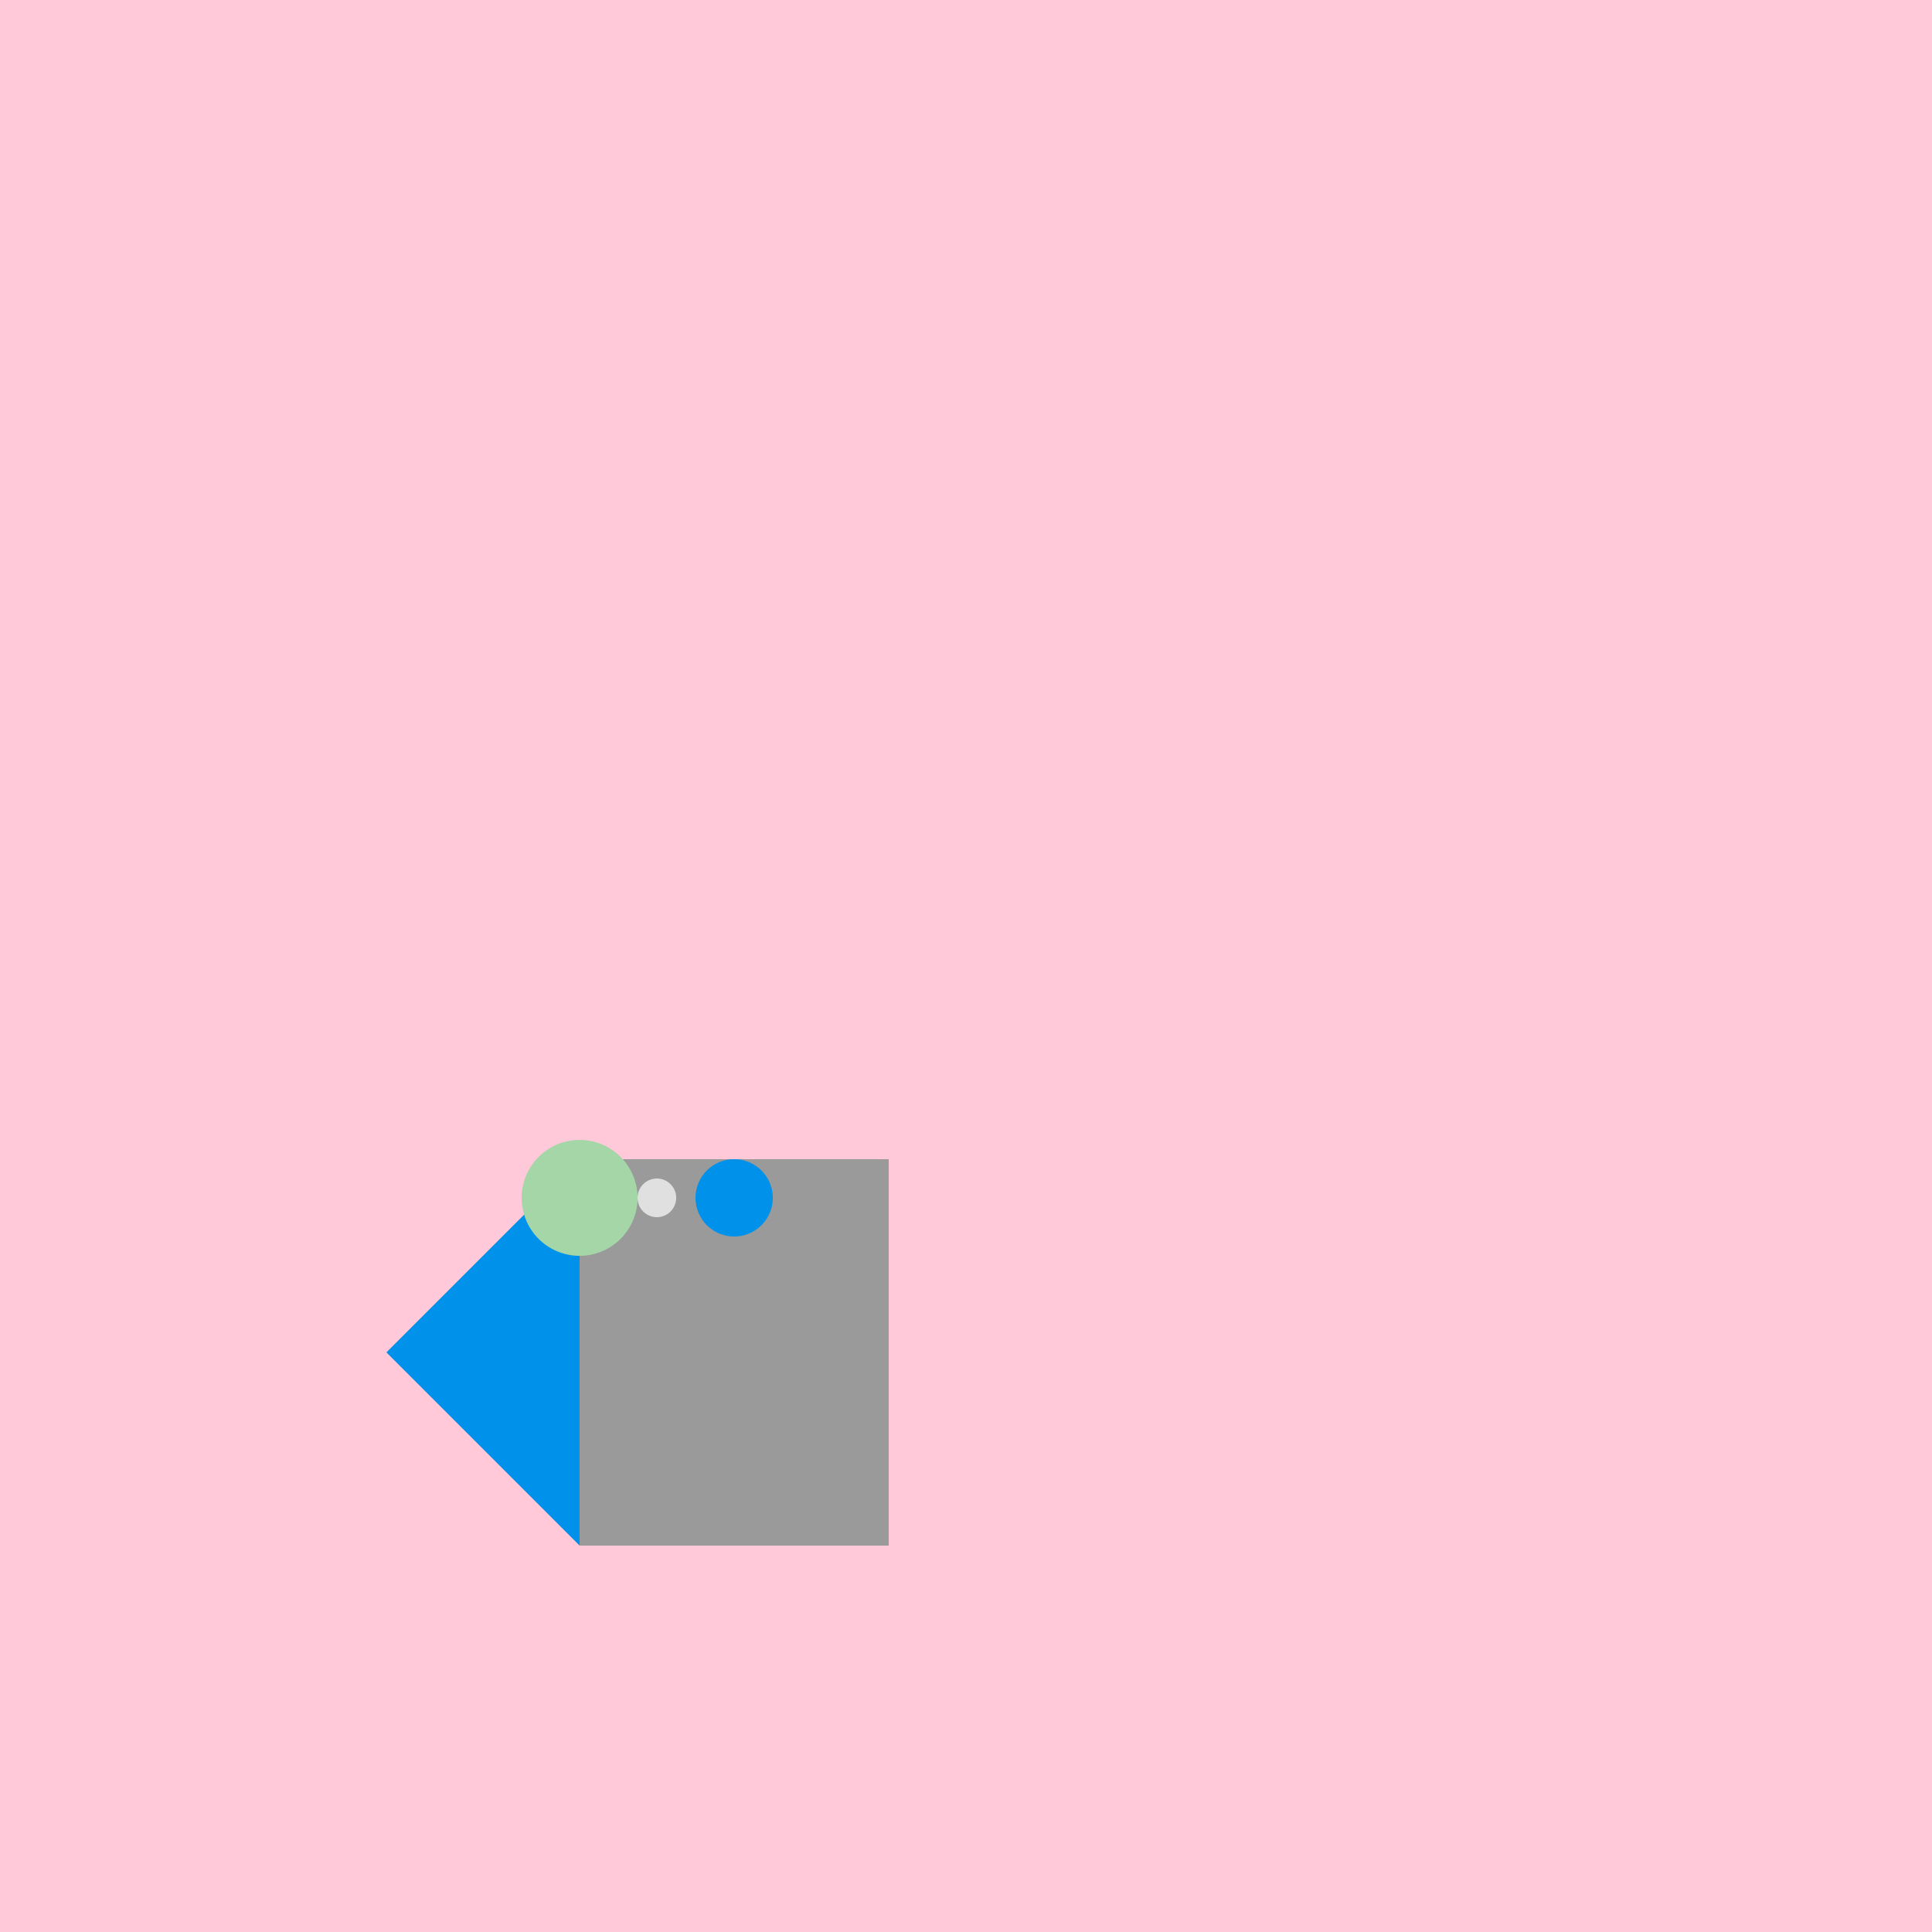 <!--

Generated by DrawGPT.
Free, open source, AI generated images in SVG, PNG, and HTML Canvas format.
https://drawgpt.ai

Created: 2023-09-26T03:14:53.583Z
Link: https://drawgpt.ai/prompt/18519/

-->
<svg xmlns="http://www.w3.org/2000/svg" xmlns:xlink="http://www.w3.org/1999/xlink" width="500" height="500"><defs/><g><rect fill="#ffc9da" stroke="none" x="0" y="0" width="512" height="512"/><path fill="#0091ea" stroke="none" paint-order="stroke fill markers" d=" M 150 300 L 100 350 L 150 400 L 200 350 Z"/><path fill="#9a9a9a" stroke="none" paint-order="stroke fill markers" d=" M 150 300 L 150 400 L 230 400 L 230 300 Z"/><path fill="#0091ea" stroke="none" paint-order="stroke fill markers" d=" M 200 310 A 10 10 0 1 0 200 310.01"/><path fill="#a5d6a7" stroke="none" paint-order="stroke fill markers" d=" M 165 310 A 15 15 0 1 0 165 310.015"/><path fill="#424242" stroke="none" paint-order="stroke fill markers" d=" M 150 315 L 190 315 Z"/><path fill="#e0e0e0" stroke="none" paint-order="stroke fill markers" d=" M 175 310 A 5 5 0 1 0 175 310.005"/></g></svg>